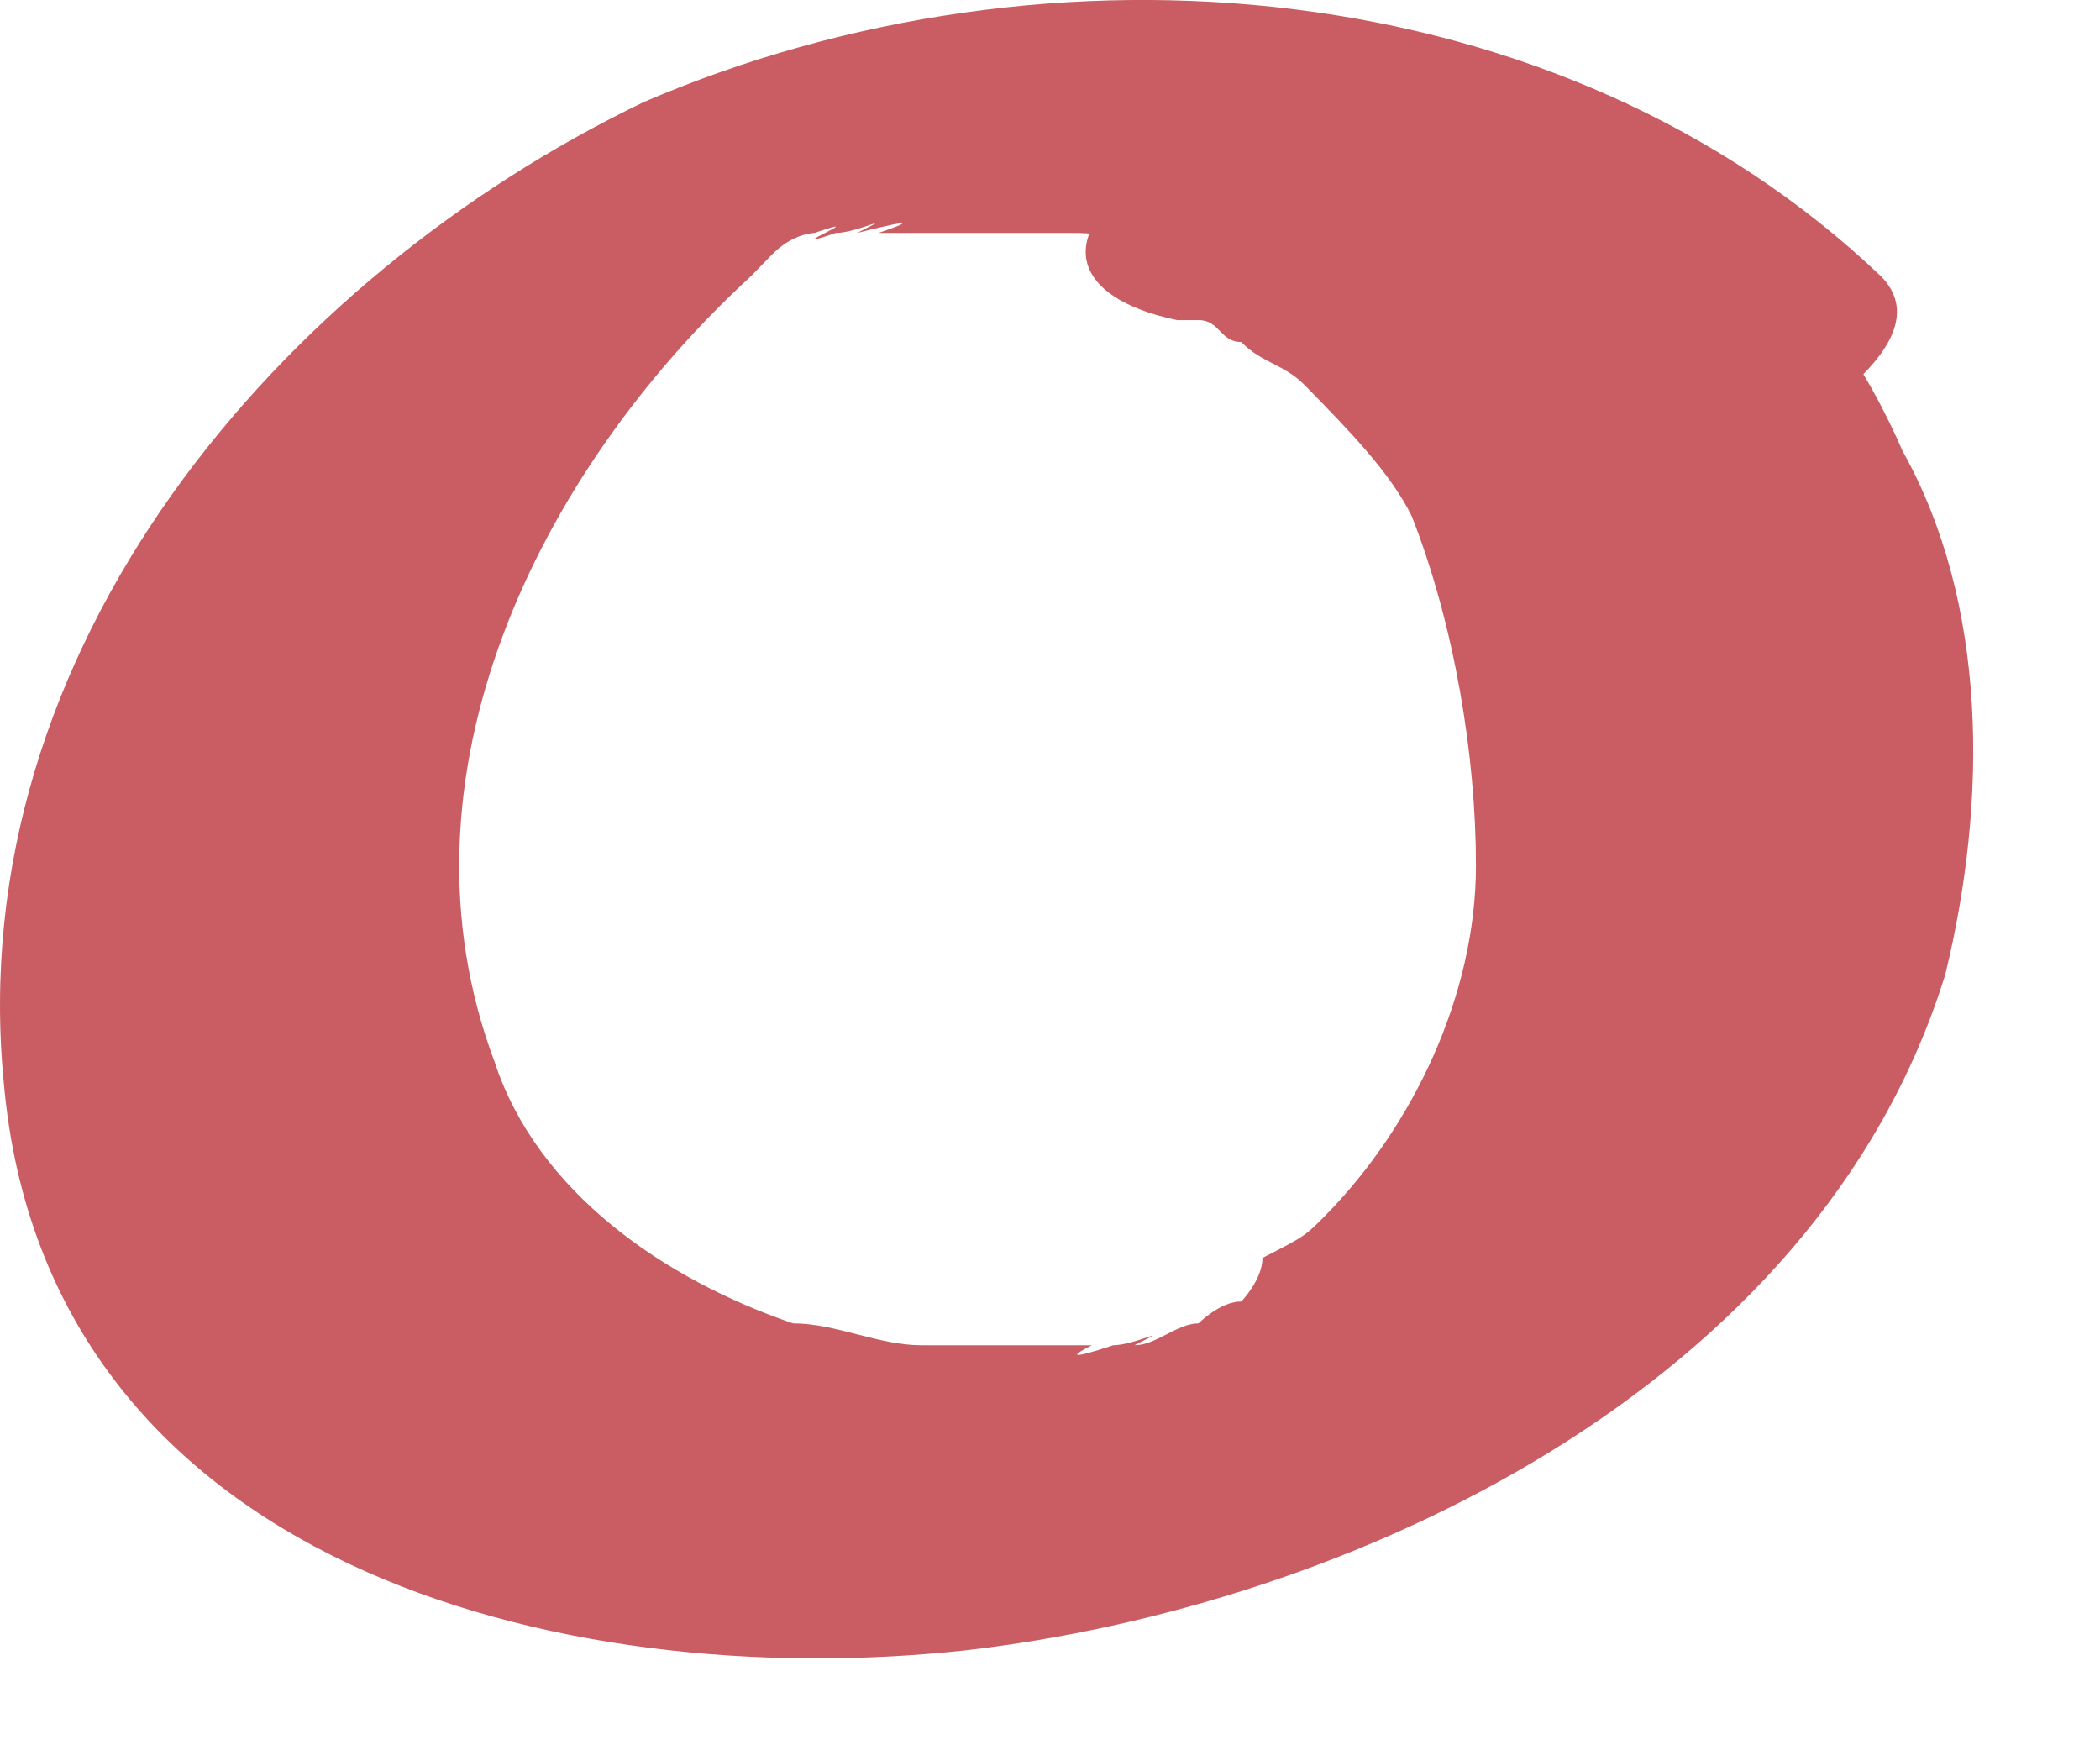 <?xml version="1.0" encoding="utf-8"?>
<svg xmlns="http://www.w3.org/2000/svg" fill="none" height="100%" overflow="visible" preserveAspectRatio="none" style="display: block;" viewBox="0 0 12 10" width="100%">
<path d="M6.727 1.829C6.605 1.829 6.849 1.829 6.849 1.829C6.971 1.829 6.971 1.954 7.093 1.954C7.214 2.078 7.336 2.078 7.458 2.203C7.702 2.452 7.946 2.701 8.068 2.951C8.312 3.574 8.434 4.321 8.434 4.944C8.434 5.692 8.068 6.439 7.58 6.938C7.458 7.062 7.458 7.062 7.214 7.187C7.214 7.312 7.093 7.436 7.093 7.436C7.093 7.436 7.214 7.312 7.093 7.436C6.971 7.436 6.849 7.561 6.849 7.561C7.093 7.436 6.849 7.561 6.849 7.561C6.727 7.561 6.605 7.686 6.483 7.686C6.727 7.561 6.483 7.686 6.361 7.686C6.361 7.686 5.995 7.81 6.239 7.686C6.117 7.686 5.995 7.686 5.995 7.686C5.873 7.686 5.752 7.686 5.752 7.686C5.995 7.686 5.63 7.686 5.63 7.686C5.508 7.686 5.508 7.686 5.386 7.686C5.386 7.686 5.02 7.686 5.264 7.686C5.02 7.686 4.776 7.561 4.532 7.561C3.801 7.312 3.07 6.813 2.826 6.066C2.216 4.446 3.07 2.701 4.289 1.58C4.532 1.331 4.167 1.704 4.411 1.455C4.532 1.331 4.654 1.331 4.654 1.331C5.02 1.206 4.411 1.455 4.776 1.331C4.898 1.331 5.142 1.206 4.898 1.331C4.898 1.331 5.386 1.206 5.02 1.331C5.142 1.331 5.264 1.331 5.386 1.331C5.752 1.331 5.142 1.331 5.508 1.331C5.63 1.331 5.752 1.331 5.873 1.331C5.63 1.331 6.117 1.331 6.117 1.331C6.239 1.331 6.361 1.331 6.483 1.455C6.605 1.455 6.849 1.58 7.093 1.704C7.58 1.954 7.946 2.203 8.312 2.577C8.677 2.951 9.653 2.826 10.018 2.577C10.262 2.452 11.116 1.954 10.75 1.58C8.921 -0.165 5.995 -0.414 3.679 0.583C1.607 1.58 -0.222 3.698 0.022 6.19C0.266 8.932 3.191 9.679 5.508 9.43C7.702 9.181 10.384 7.935 11.116 5.567C11.359 4.57 11.359 3.449 10.872 2.577C10.384 1.455 9.531 0.832 8.434 0.458C7.824 0.334 6.971 0.583 6.605 0.957C5.995 1.331 6.117 1.704 6.727 1.829Z" fill="#C95D63" id="Vector"/>
</svg>